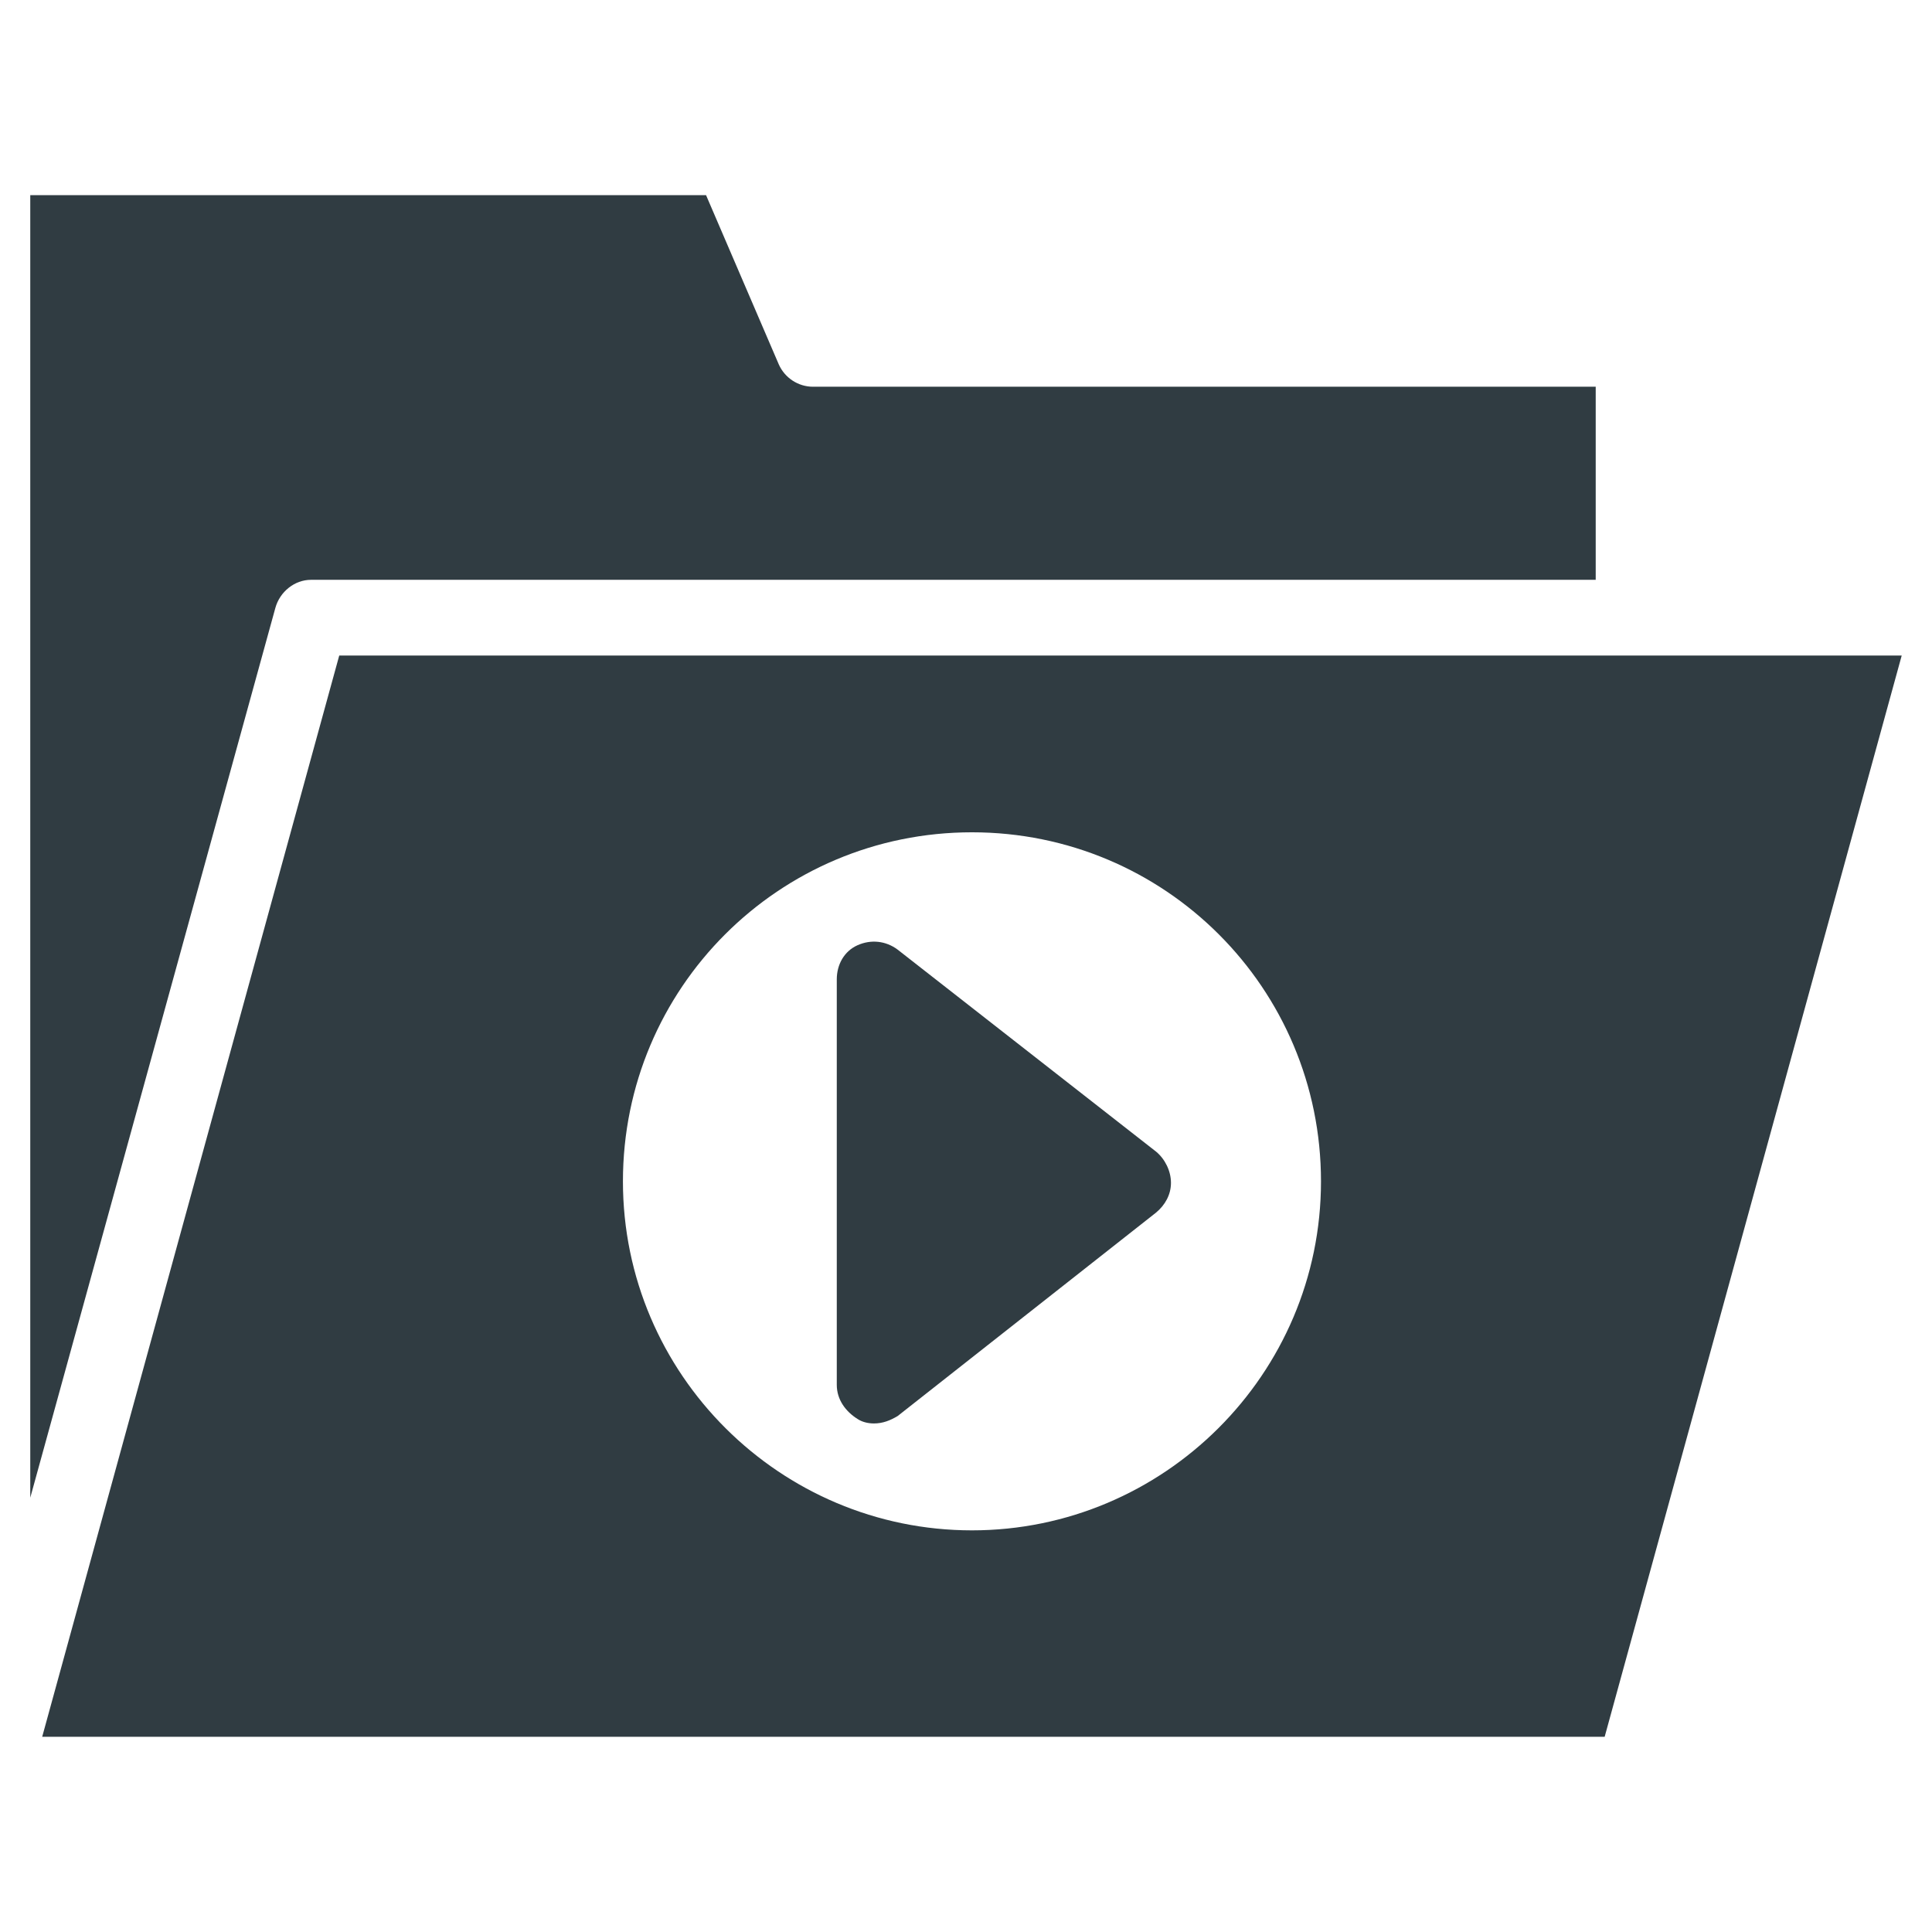 <?xml version="1.0" encoding="UTF-8"?>
<!-- Uploaded to: ICON Repo, www.svgrepo.com, Generator: ICON Repo Mixer Tools -->
<svg width="800px" height="800px" version="1.1" viewBox="144 144 512 512" xmlns="http://www.w3.org/2000/svg">
 <g fill="#303c42">
  <path d="m226.42 297.66h340.46v-51.172h-207.43c-3.938 0-7.477-2.363-9.055-5.902l-19.285-44.871h-179.09v345.19l64.945-235.77c1.18-4.328 5.113-7.477 9.445-7.477z"/>
  <path d="m233.9 317.73-78.719 286.54h414.07l78.719-286.54zm167.68 231.83c-50.773 0-92.496-41.328-92.496-92.496 0-51.168 41.328-92.496 92.496-92.496s92.496 41.328 92.496 92.496c0 51.168-41.723 92.496-92.496 92.496z"/>
  <path d="m450.38 449.2-68.484-53.531c-3.148-2.363-7.086-2.754-10.629-1.18s-5.512 5.117-5.512 9.055v107.45c0 3.938 2.363 7.086 5.512 9.055 1.18 0.789 2.754 1.18 4.328 1.18 2.363 0 4.328-0.789 6.297-1.969l68.488-53.922c2.363-1.969 3.938-4.723 3.938-7.871 0-3.152-1.574-6.301-3.938-8.27z"/>
 </g>
</svg>